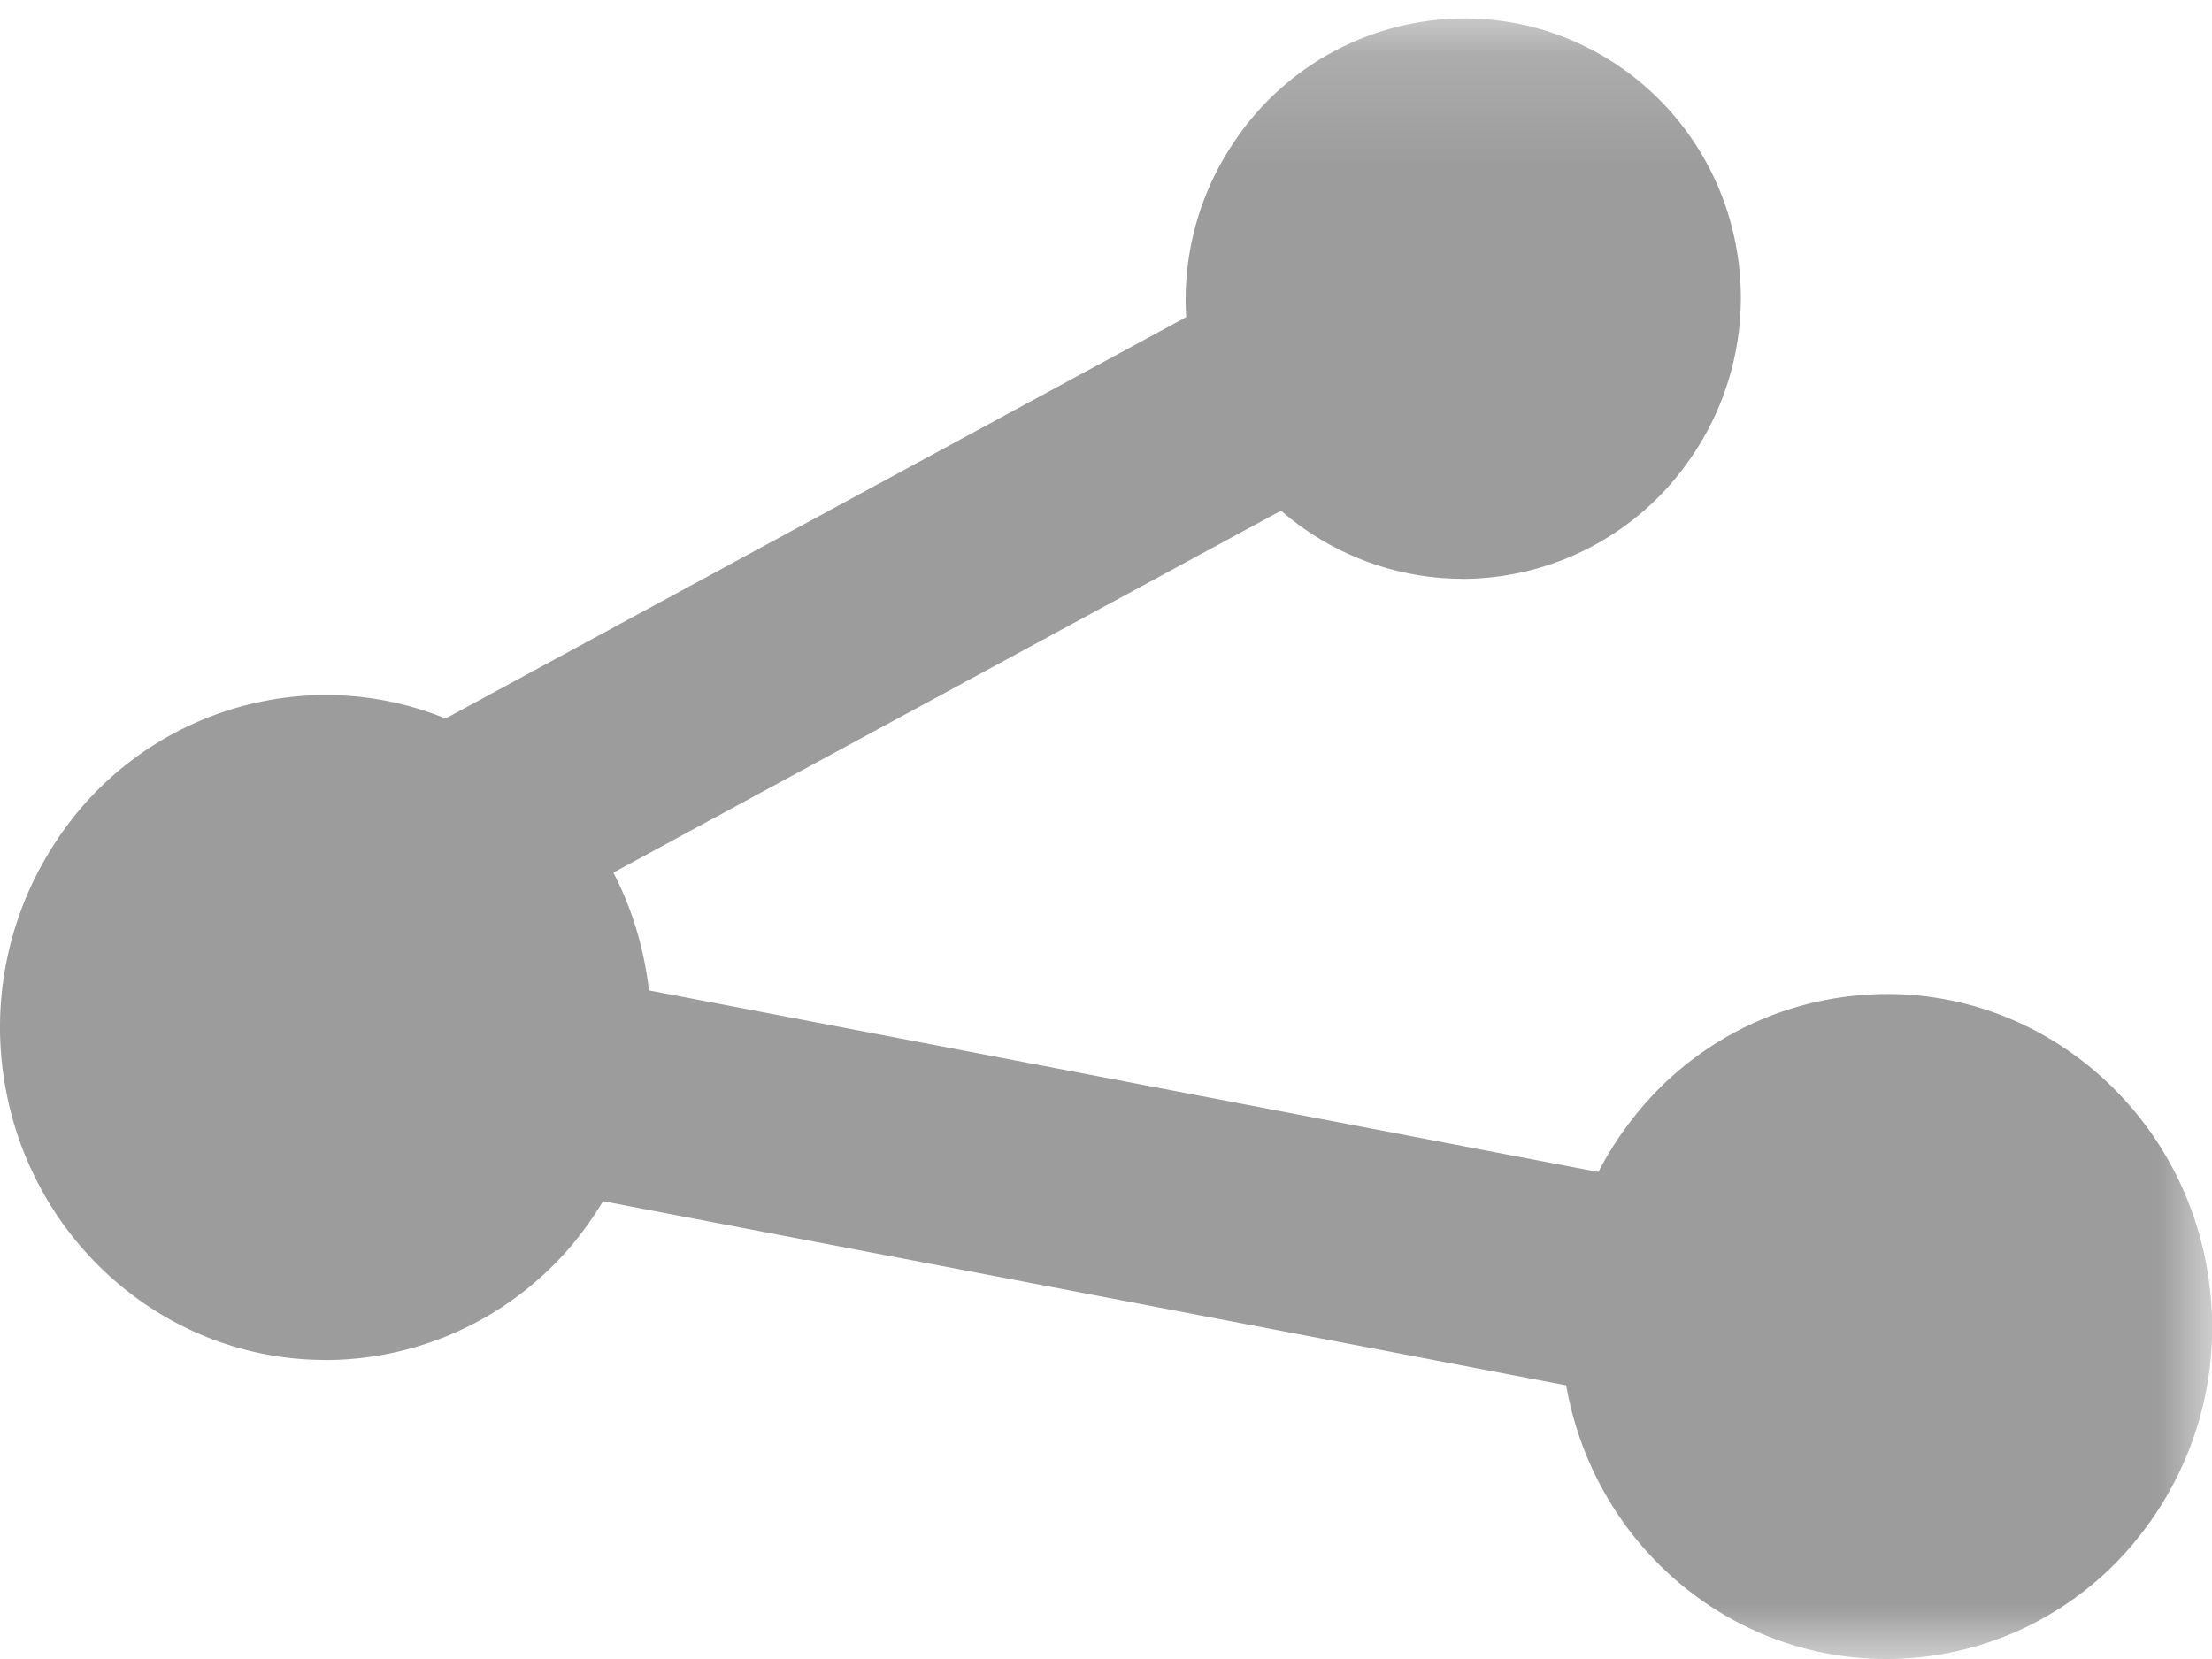 <svg width="20" height="15" viewBox="0 0 20 15" xmlns="http://www.w3.org/2000/svg" xmlns:xlink="http://www.w3.org/1999/xlink"><title>Page 1</title><defs><path id="a" d="M0 .168h20V15H0"/><path id="c" d="M0 .168h20V15H0"/></defs><g fill="none" fill-rule="evenodd"><path d="M2.94 12.296c-1.403 0-2.617-1.022-2.885-2.432a3.04 3.04 0 0 1 .45-2.254 2.92 2.92 0 0 1 2.44-1.326c1.404 0 2.618 1.024 2.886 2.433a3.04 3.04 0 0 1-.448 2.254 2.92 2.92 0 0 1-2.442 1.326" fill="#9C9C9D"/><g><mask id="b" fill="#fff"><use xlink:href="#a"/></mask><path d="M13.216 5.233a2.504 2.504 0 0 1-2.45-2.043 2.54 2.54 0 0 1 .39-1.903 2.507 2.507 0 0 1 2.09-1.12c1.193 0 2.223.86 2.448 2.044a2.542 2.542 0 0 1-.39 1.905 2.507 2.507 0 0 1-2.088 1.118" fill="#9C9C9D" mask="url(#b)"/></g><path d="M4.518 7.813a.464.464 0 0 1-.41-.253.48.48 0 0 1 .192-.642l6.877-3.727a.46.46 0 0 1 .628.198.48.48 0 0 1-.192.643L4.736 7.76a.453.453 0 0 1-.218.055" fill="#9C9C9D"/><path d="M4.518 7.813a.464.464 0 0 1-.41-.253.48.48 0 0 1 .192-.642l6.877-3.727a.46.46 0 0 1 .628.198.48.48 0 0 1-.192.643L4.736 7.76a.453.453 0 0 1-.218.055z" stroke="#9C9C9D"/><g><mask id="d" fill="#fff"><use xlink:href="#c"/></mask><path d="M17.054 15c-1.493 0-2.748-1.144-2.92-2.66-.09-.798.13-1.583.617-2.212a2.91 2.91 0 0 1 1.97-1.12c1.63-.194 3.075 1.01 3.26 2.642a3.03 3.03 0 0 1-.617 2.212A2.91 2.91 0 0 1 17.053 15" fill="#9C9C9D" mask="url(#d)"/></g><path d="M14.61 12.094a.462.462 0 0 1-.086-.008l-9.28-1.774a.475.475 0 0 1-.372-.555.466.466 0 0 1 .542-.38l9.28 1.775c.253.048.42.297.373.555a.468.468 0 0 1-.457.387" fill="#9C9C9D"/><path d="M14.61 12.094a.462.462 0 0 1-.086-.008l-9.28-1.774a.475.475 0 0 1-.372-.555.466.466 0 0 1 .542-.38l9.28 1.775c.253.048.42.297.373.555a.468.468 0 0 1-.457.387z" stroke="#9C9C9D"/></g></svg>